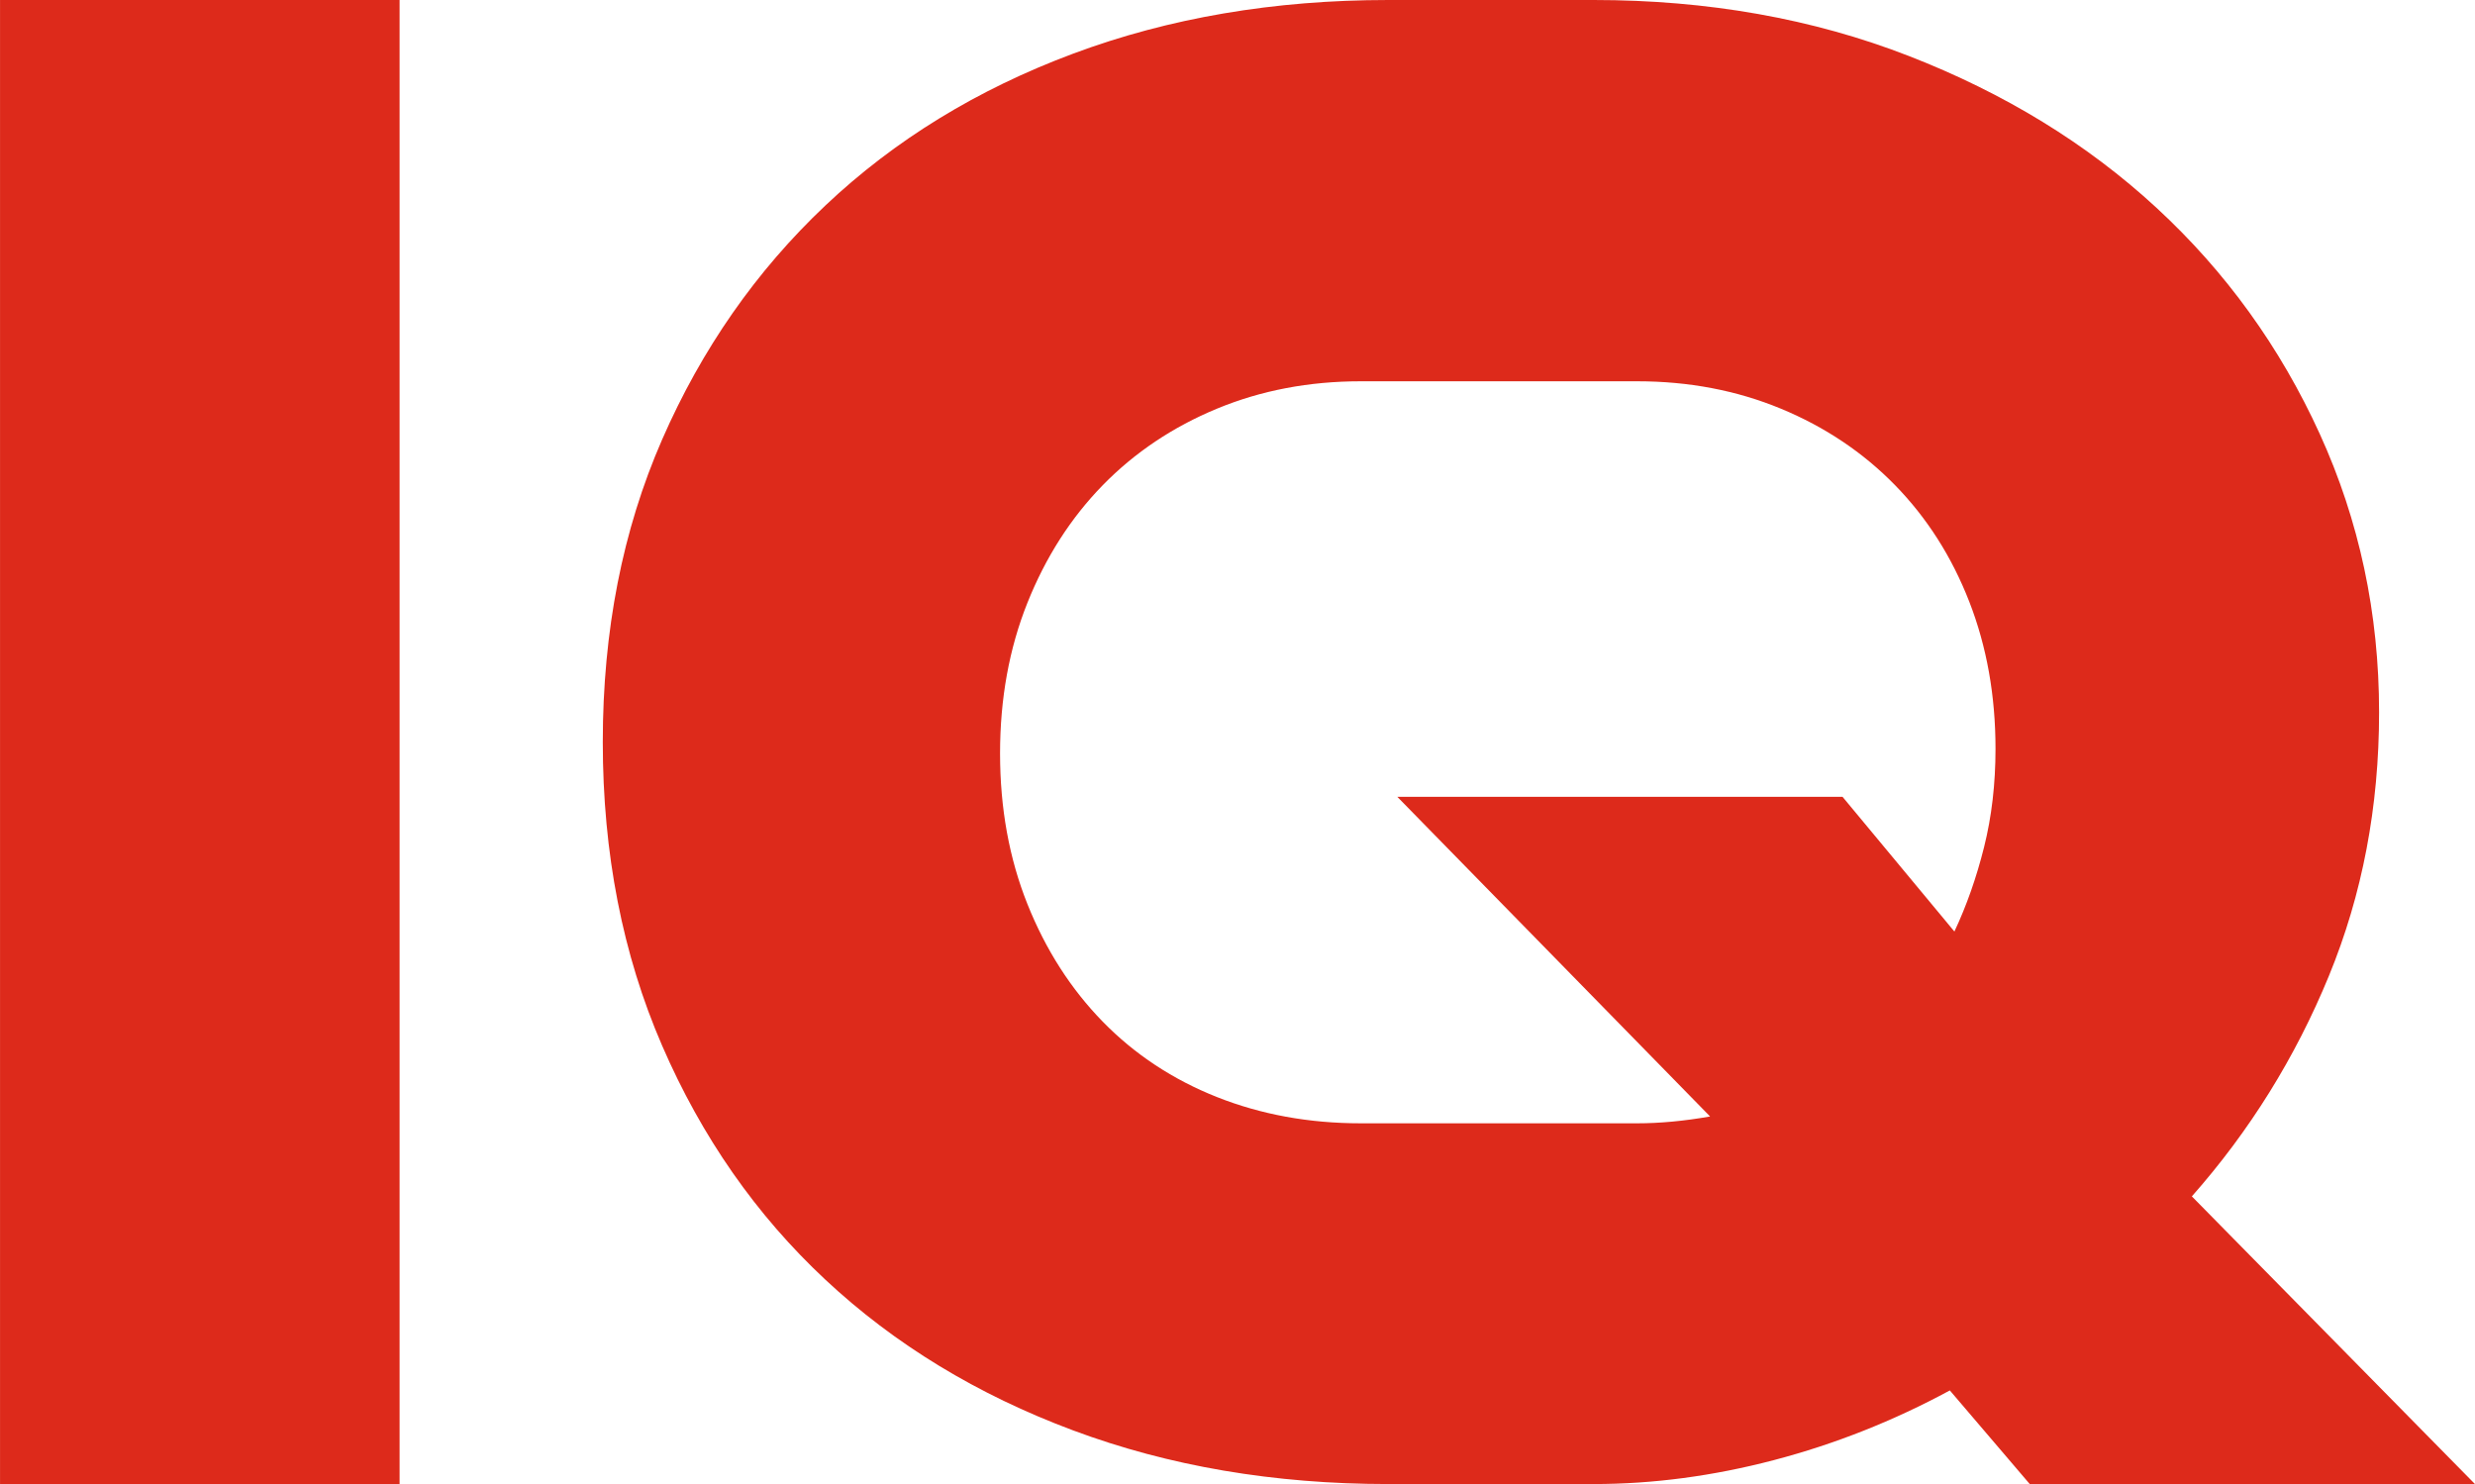 <?xml version="1.0" encoding="UTF-8"?>
<!DOCTYPE svg PUBLIC "-//W3C//DTD SVG 1.1//EN" "http://www.w3.org/Graphics/SVG/1.1/DTD/svg11.dtd">
<!-- Creator: CorelDRAW -->
<svg xmlns="http://www.w3.org/2000/svg" xml:space="preserve" width="26.23mm" height="15.728mm" version="1.1" style="shape-rendering:geometricPrecision; text-rendering:geometricPrecision; image-rendering:optimizeQuality; fill-rule:evenodd; clip-rule:evenodd"
viewBox="0 0 3628.39 2175.71"
 xmlns:xlink="http://www.w3.org/1999/xlink"
 xmlns:xodm="http://www.corel.com/coreldraw/odm/2003">
 <defs>
  <style type="text/css">
   <![CDATA[
    .fil0 {fill:#DD2A1B;fill-rule:nonzero}
   ]]>
  </style>
 </defs>
 <g id="Layer_x0020_1">
  <polygon class="fil0" points="-0,2175.71 -0,0 585.77,0 585.77,2175.71 "/>
  <path id="_1" class="fil0" d="M2975.68 2175.71l-117.15 -137.24c-82.56,44.63 -168.48,78.67 -257.73,102.09 -89.27,23.43 -177.41,35.15 -264.44,35.15l-301.25 0c-167.37,0 -321.33,-26.21 -461.92,-78.66 -140.59,-52.44 -261.64,-126.08 -363.18,-220.92 -101.54,-94.84 -181.31,-209.2 -239.33,-343.09 -58.02,-133.89 -87.02,-282.28 -87.02,-445.18 0,-162.9 29.01,-310.74 87.02,-443.51 58.02,-132.77 137.79,-247.14 239.33,-343.09 101.54,-95.96 222.59,-170.15 363.18,-222.59 140.59,-52.44 294.55,-78.67 461.92,-78.67l301.25 0c167.35,0 321.33,27.35 461.92,82.02 140.59,54.67 261.64,128.87 363.18,222.59 101.52,93.72 181.3,204.18 239.32,331.38 58.03,127.2 87.04,263.32 87.04,408.36 0,138.36 -24.55,267.22 -73.65,386.61 -49.09,119.38 -116.03,227.05 -200.83,323.01l415.05 421.75 -652.71 0zm-575.73 -528.86c33.48,0 69.18,-3.35 107.11,-10.04l-458.56 -468.62 652.71 0 164.01 197.48c17.86,-37.93 32.36,-79.21 43.52,-123.85 11.15,-44.63 16.74,-92.6 16.74,-143.92 0,-78.1 -12.84,-150.08 -38.5,-215.9 -25.66,-65.83 -61.92,-122.74 -108.78,-170.72 -46.87,-47.97 -102.64,-85.35 -167.35,-112.13 -64.73,-26.78 -135.01,-40.17 -210.89,-40.17l-405.01 0c-75.88,0 -146.16,13.39 -210.87,40.17 -64.71,26.78 -120.5,64.16 -167.37,112.13 -46.85,47.97 -83.68,105.44 -110.46,172.39 -26.77,66.94 -40.16,140.57 -40.16,220.92 0,80.33 13.39,153.96 40.16,220.92 26.78,66.94 63.61,124.4 110.46,172.38 46.87,47.97 102.66,84.8 167.37,110.46 64.71,25.66 135,38.5 210.87,38.5l405.01 0z"/>
 </g>
</svg>
